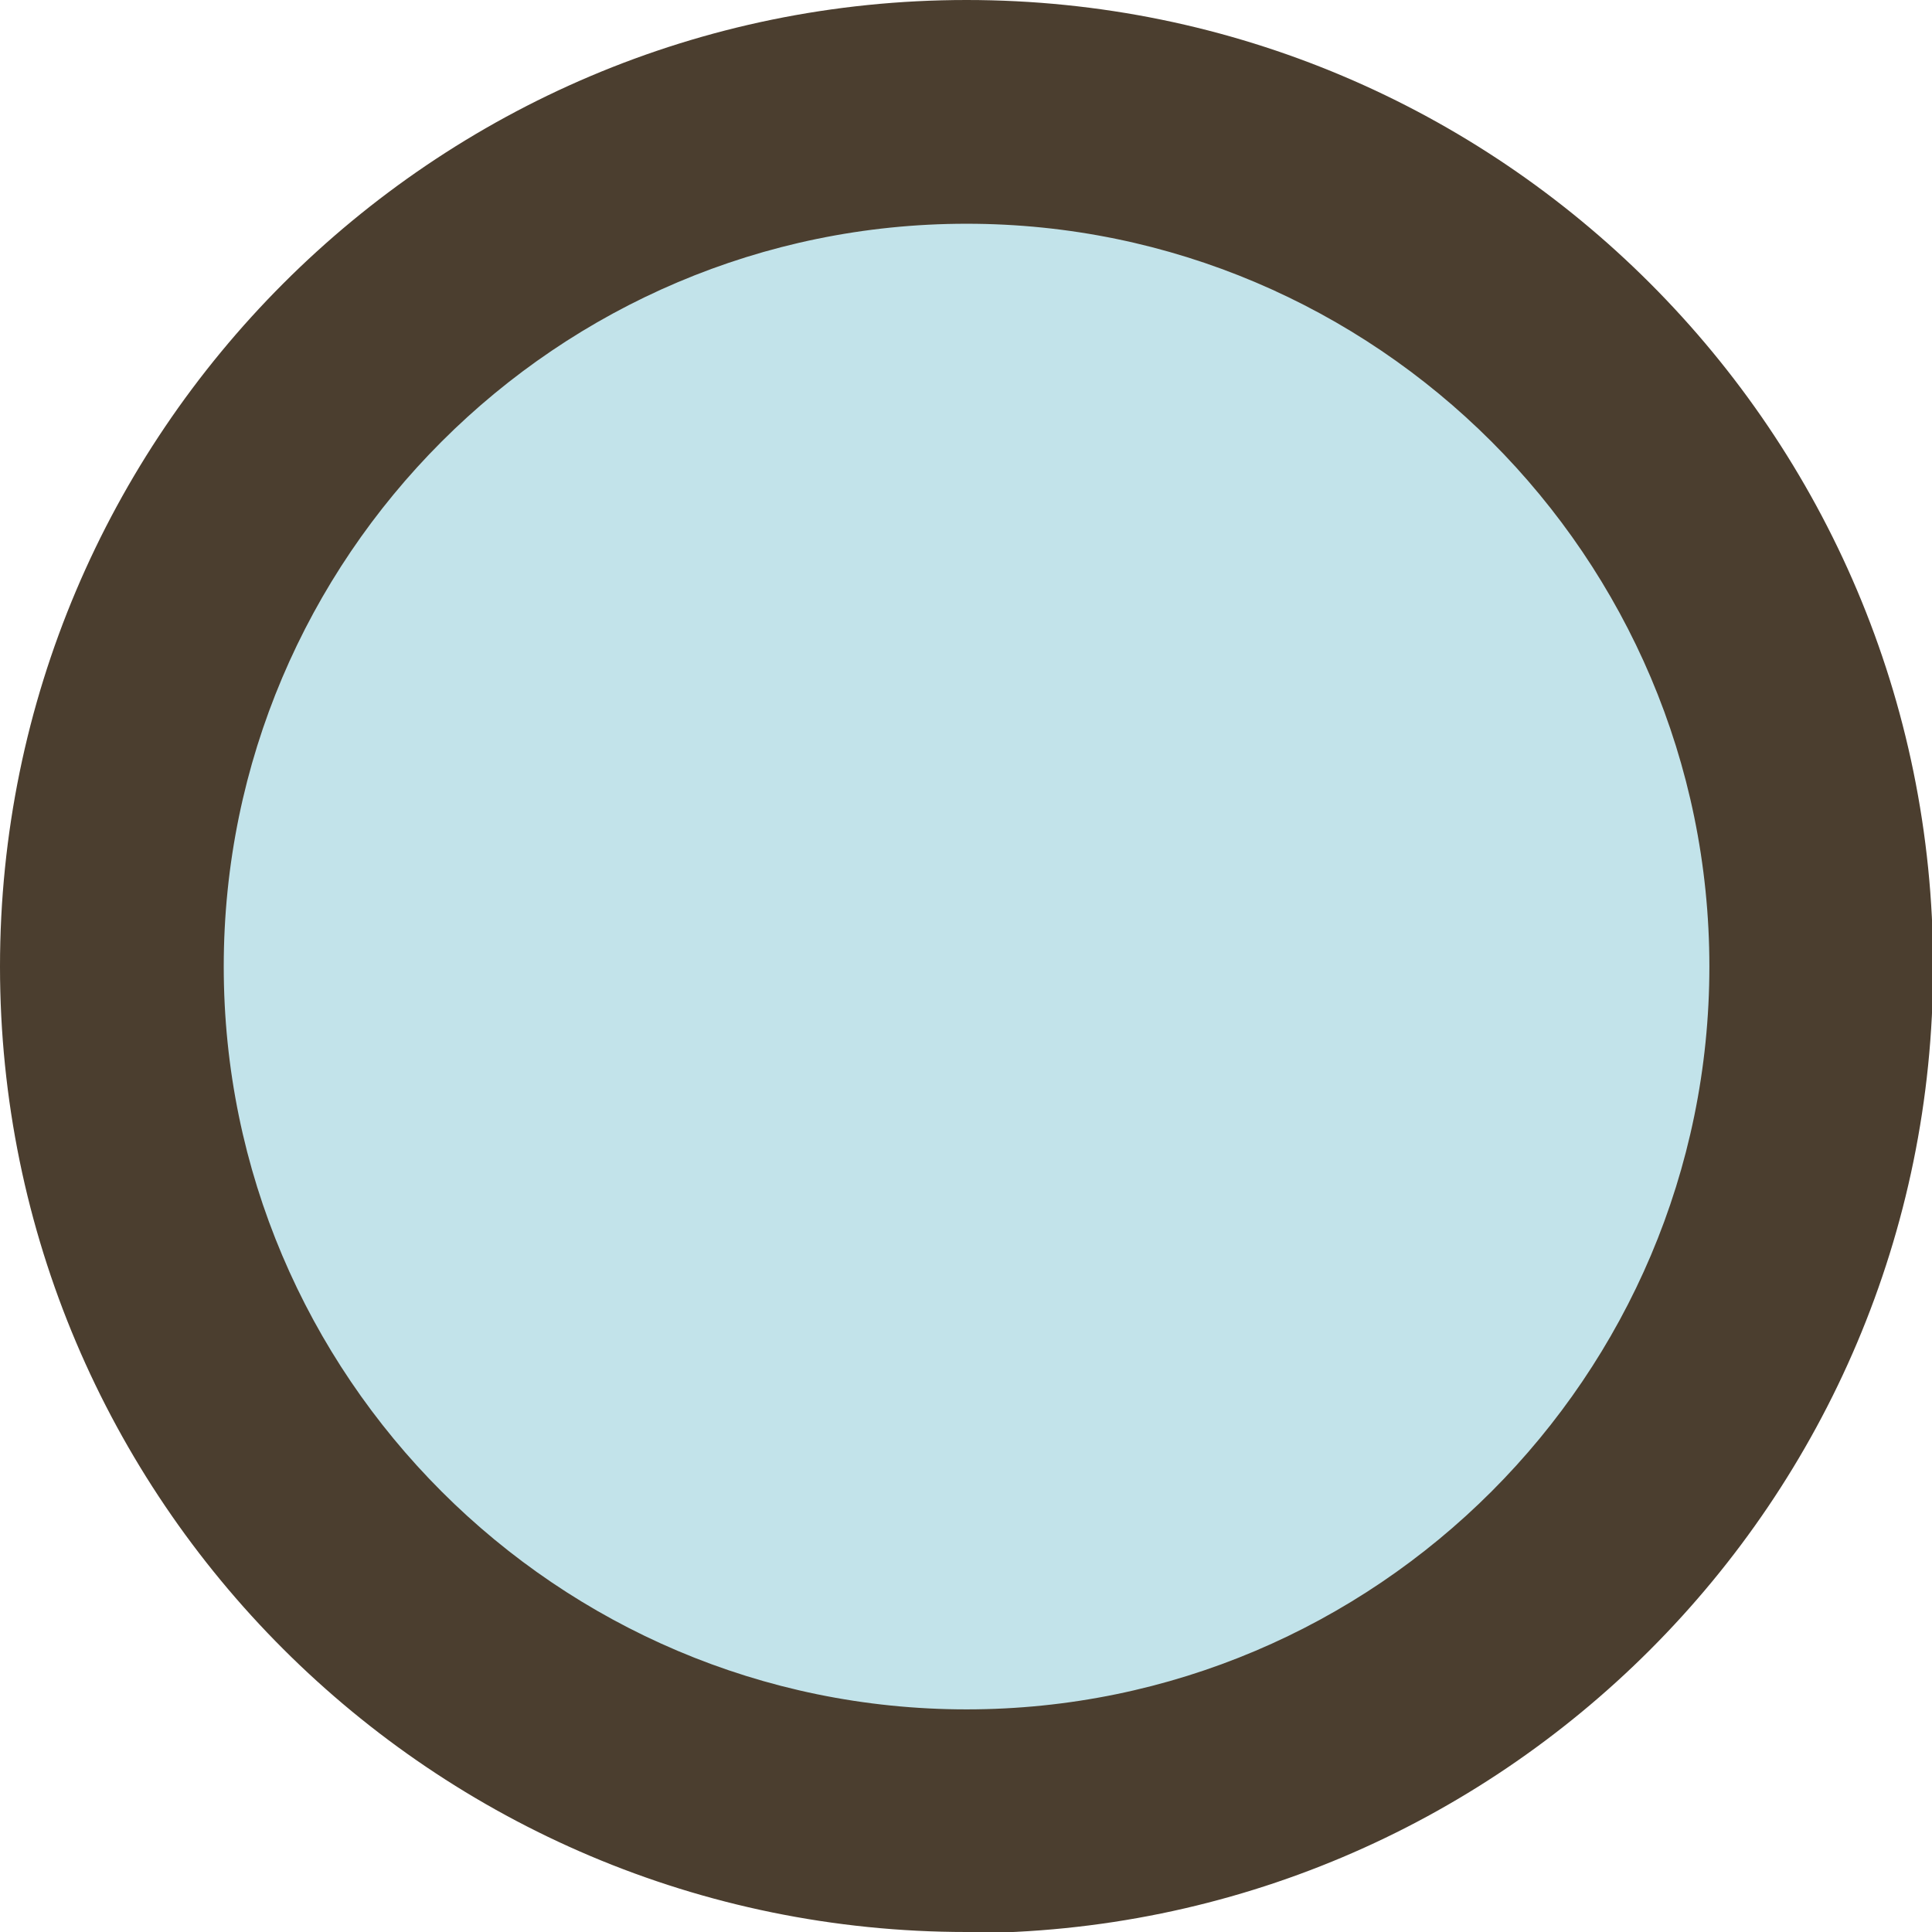 <?xml version="1.0" encoding="UTF-8"?>
<svg id="_レイヤー_2" data-name="レイヤー 2" xmlns="http://www.w3.org/2000/svg" viewBox="0 0 17.27 17.27">
  <defs>
    <style>
      .cls-1 {
        fill: #4b3e2f;
      }

      .cls-2 {
        fill: #c2e3ea;
      }
    </style>
  </defs>
  <g id="_レイアウト" data-name="レイアウト">
    <g>
      <path class="cls-2" d="M16.27,8.64c0,4.22-3.42,7.64-7.64,7.64S1,12.85,1,8.64,4.42,1,8.64,1s7.64,3.42,7.64,7.64Z"/>
      <path class="cls-1" d="M8.64,17.27C3.87,17.27,0,13.4,0,8.64S3.87,0,8.64,0s8.64,3.87,8.64,8.64-3.87,8.64-8.64,8.64ZM8.64,2c-3.66,0-6.64,2.98-6.64,6.64s2.98,6.64,6.64,6.64,6.64-2.98,6.64-6.64-2.98-6.64-6.64-6.64Z"/>
    </g>
  </g>
</svg>